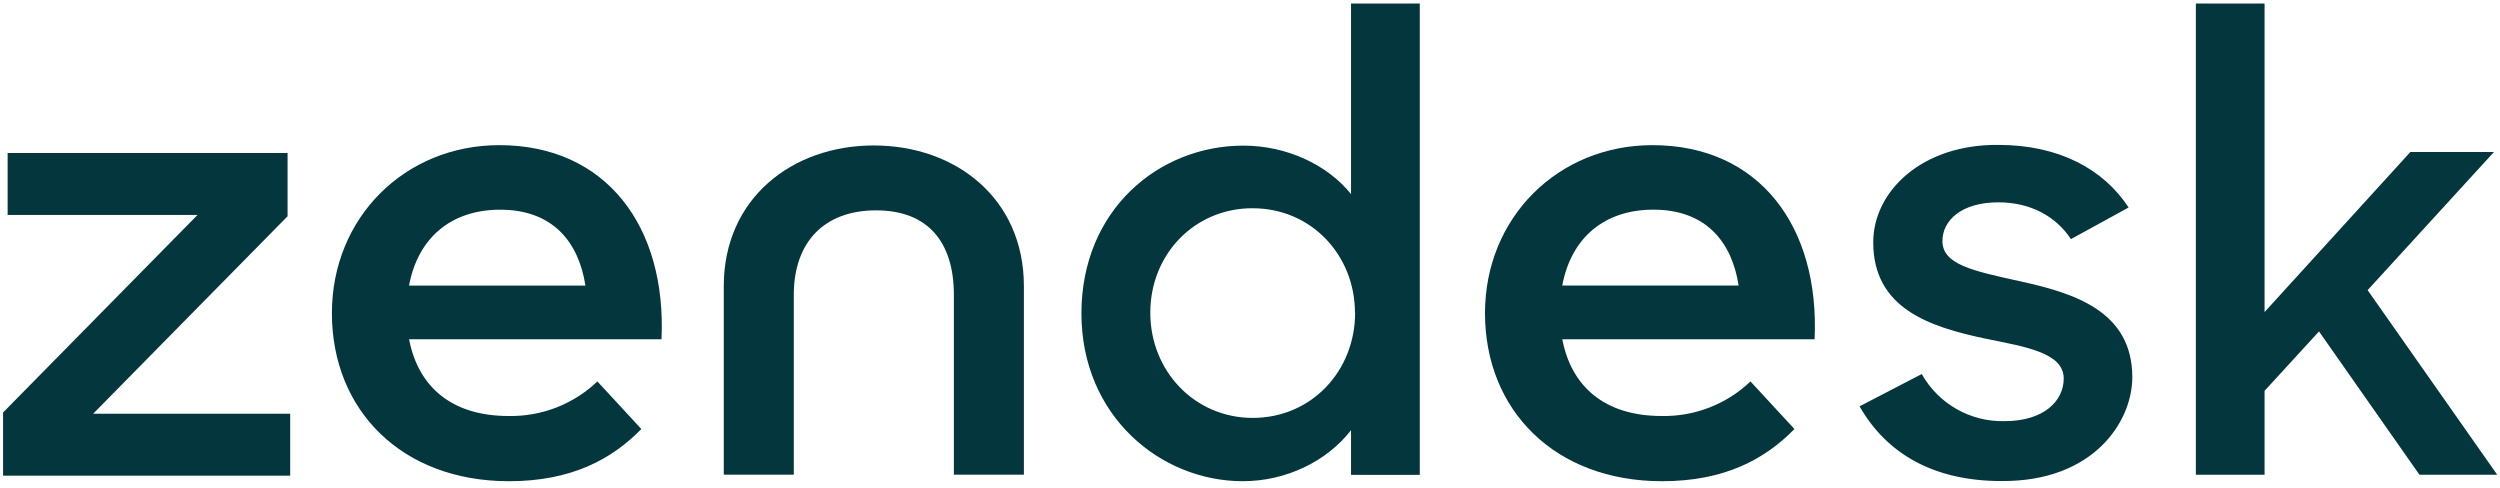<svg height="33" viewBox="0 0 169 33" width="169" xmlns="http://www.w3.org/2000/svg"><g fill="#03363d"><path d="m112.32 28.121c2.234.046 4.396-.794 6.013-2.336l2.97 3.216c-1.971 2.022-4.698 3.529-8.942 3.529-7.277 0-11.975-4.822-11.975-11.359 0-6.48 4.952-11.359 11.316-11.359 7.225 0 11.316 5.497 10.965 13.122h-17.056c.605 3.164 2.83 5.187 6.718 5.187zm5.211-8.818c-.454-2.957-2.222-5.13-5.759-5.13-3.283 0-5.557 1.866-6.164 5.13z"/><path d="m.208 27.883 13.144-13.352h-12.836v-4.187h18.924v4.274l-13.144 13.351h13.32v4.188h-19.408z"/><path d="m34.371 28.121c2.234.046 4.396-.794 6.013-2.336l2.97 3.216c-1.971 2.022-4.698 3.529-8.942 3.529-7.277 0-11.975-4.822-11.975-11.359 0-6.48 4.952-11.359 11.316-11.359 7.225 0 11.316 5.497 10.965 13.122h-17.064c.605 3.164 2.83 5.187 6.718 5.187zm5.203-8.816c-.454-2.957-2.222-5.13-5.759-5.13-3.283 0-5.557 1.866-6.164 5.13zm33.531 1.879c0-6.982 5.214-11.34 10.951-11.34 2.892 0 5.654 1.266 7.274 3.275v-12.879h4.647v31.86h-4.647v-3.019c-1.663 2.138-4.425 3.448-7.317 3.448-5.562 0-10.908-4.406-10.908-11.34m18.49-.043c0-3.883-2.935-7.069-6.923-7.069-3.901-.005-6.912 3.092-6.912 7.061 0 3.969 3.021 7.112 6.923 7.112 3.988 0 6.923-3.186 6.923-7.112m34.101 6.329 4.204-2.182c1.134 2.019 3.293 3.245 5.608 3.183 2.63 0 3.988-1.35 3.988-2.878 0-1.744-2.541-2.138-5.3-2.7-3.723-.791-7.576-2.014-7.576-6.507 0-3.448 3.286-6.634 8.456-6.588 4.074 0 7.098 1.62 8.807 4.231l-3.899 2.138c-1.007-1.528-2.716-2.487-4.906-2.487-2.498 0-3.78 1.223-3.78 2.619 0 1.571 2.014 2.006 5.17 2.7 3.591.786 7.665 1.963 7.665 6.502 0 3.011-2.627 7.069-8.851 7.02-4.555 0-7.754-1.833-9.593-5.062"/><path d="m156.765 22.405-3.68 4.015v5.672h-4.644v-31.852h4.644v20.855l9.857-10.821h5.651l-8.542 9.339 8.761 12.479h-5.257z"/><path d="m59.071 9.833c-5.522 0-10.144 3.578-10.144 9.512v12.744h4.733v-12.15c0-3.578 2.057-5.719 5.562-5.719 3.505 0 5.26 2.141 5.26 5.719v12.15h4.733v-12.744c0-5.94-4.622-9.512-10.144-9.512"/></g></svg>